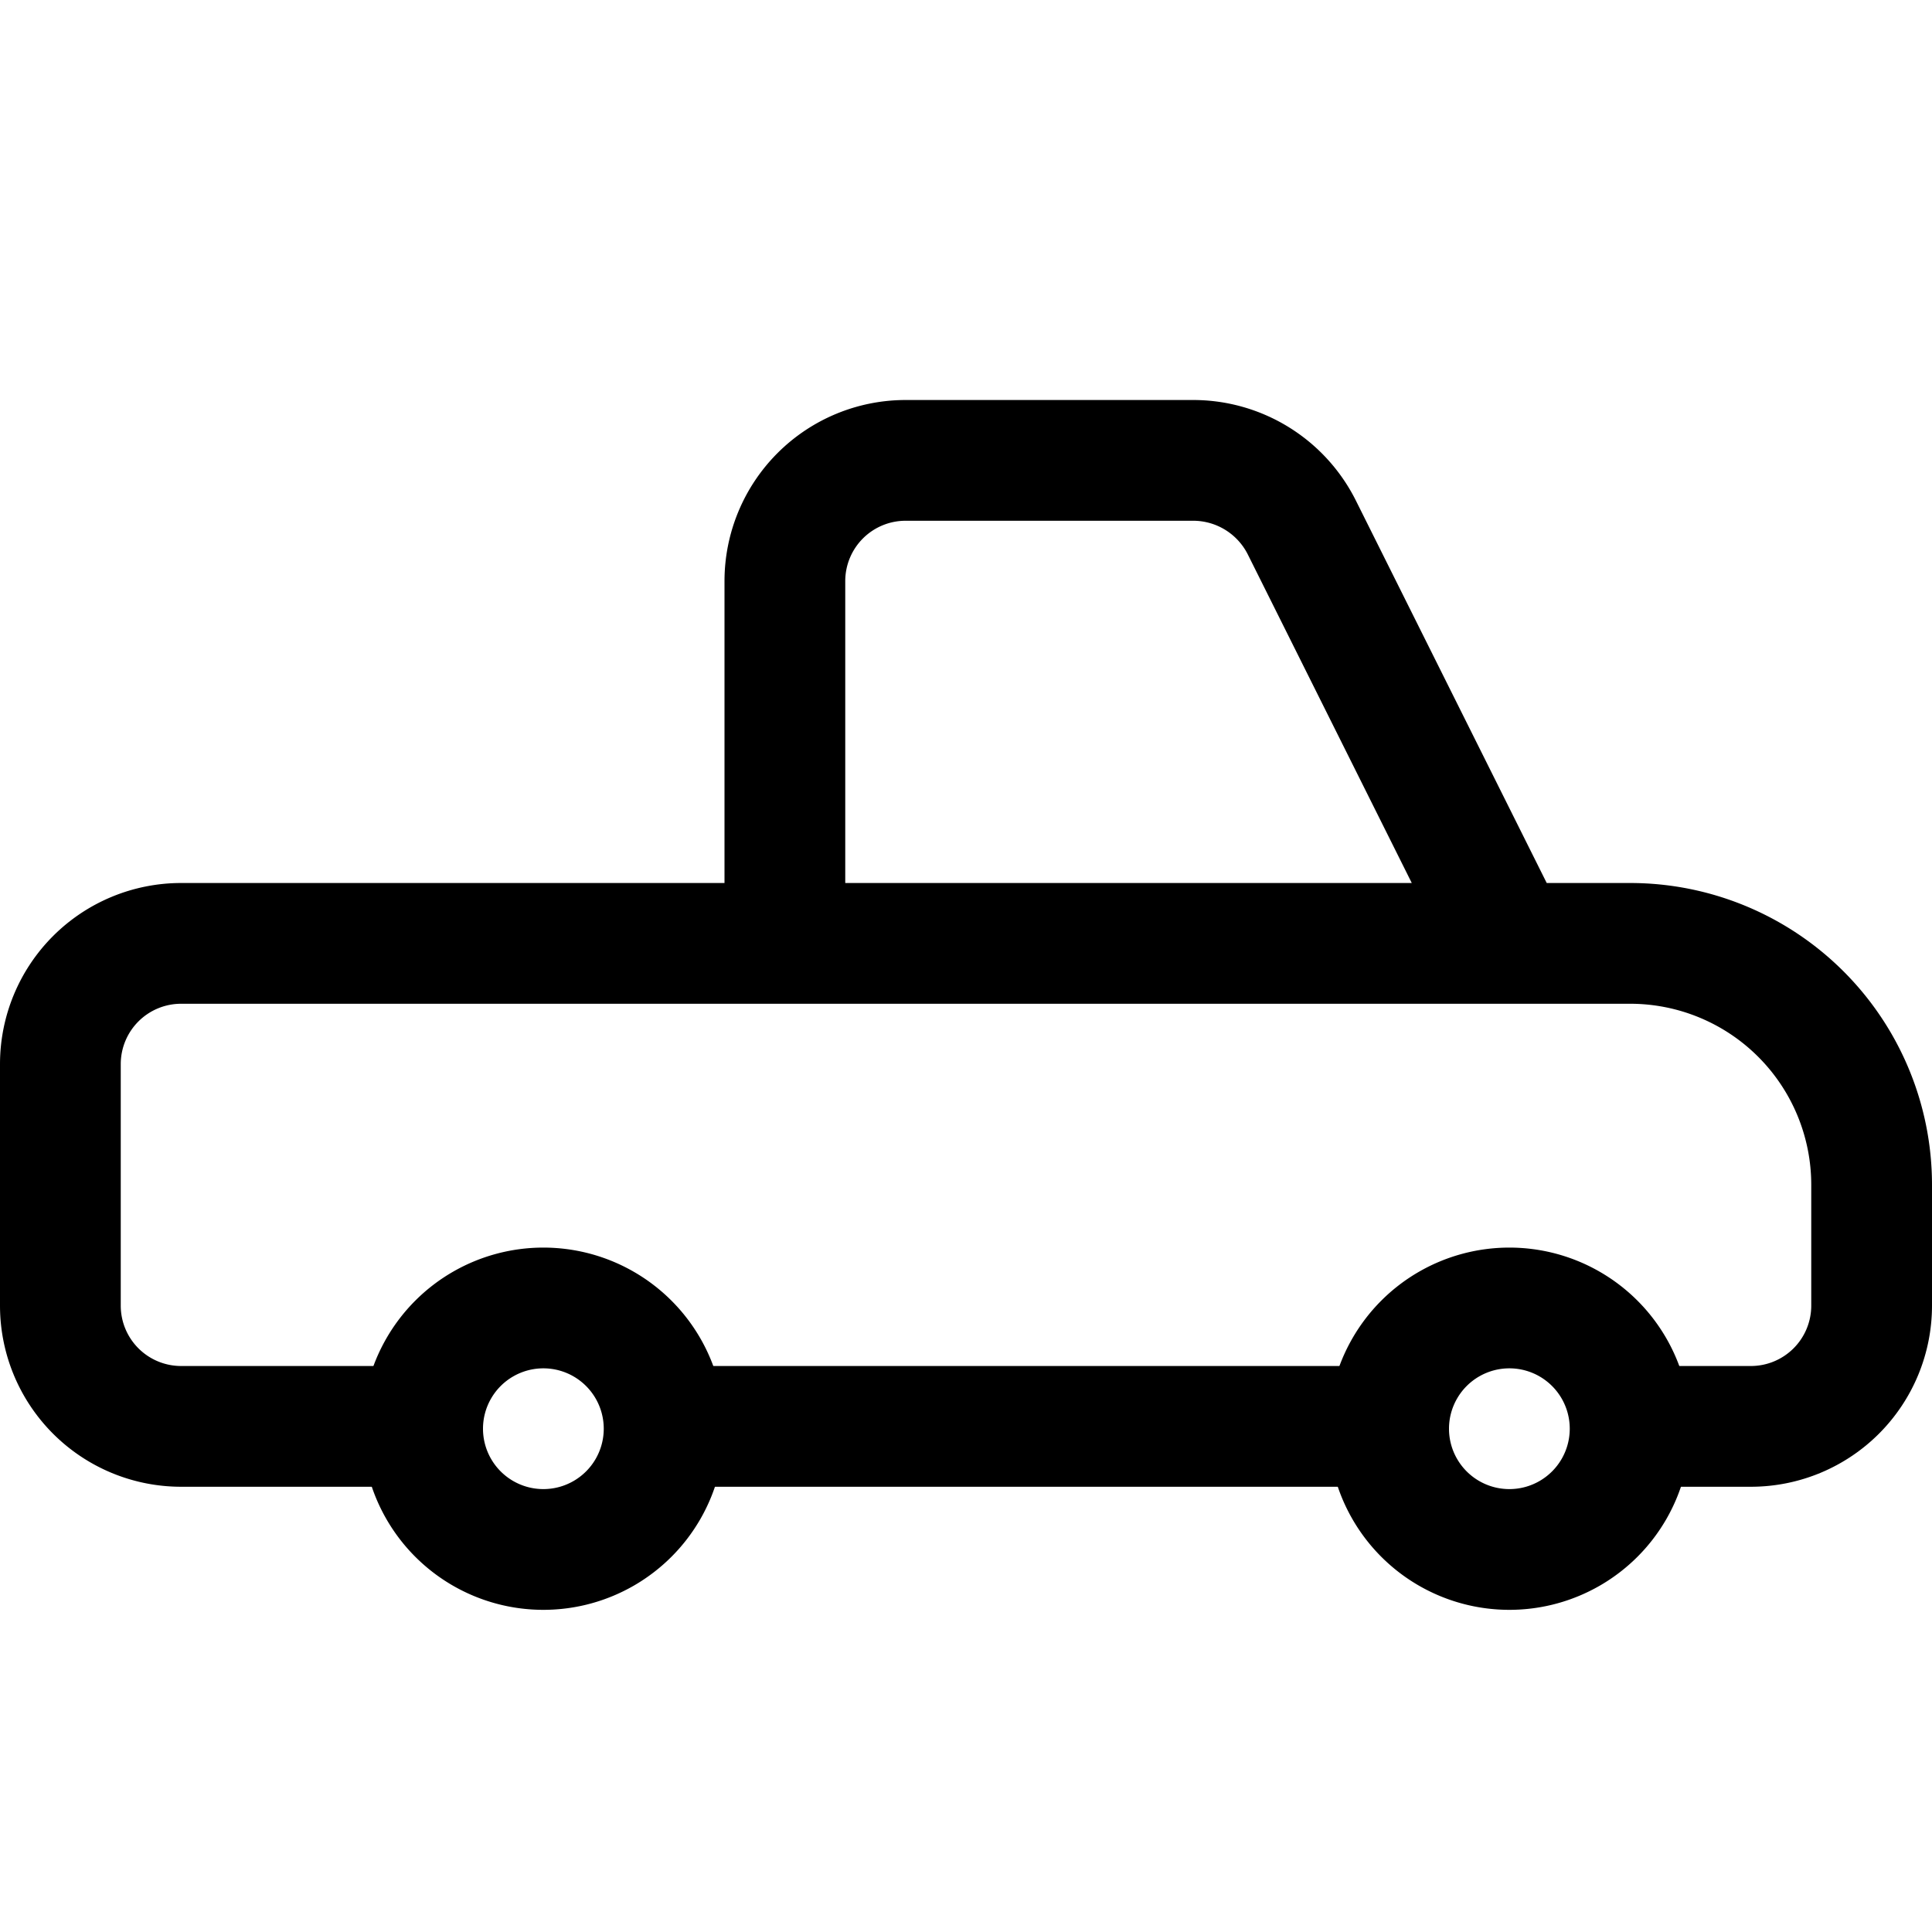 <svg fill="none" fill-opacity="0" viewBox="0 0 24 24" xmlns="http://www.w3.org/2000/svg" role="img"><g fill="none" stroke="currentColor" stroke-width="1.5"><path d="M18.75 19.248a1.5 1.5 0 1 0 0-3 1.5 1.5 0 0 0 0 3zm-12 0a1.5 1.5 0 1 0 0-3 1.5 1.5 0 0 0 0 3z"/><path d="M20.25 17.719h1.5a1.5 1.5 0 0 0 1.5-1.5v-1.5a3 3 0 0 0-3-3h-1.5l-2.58-5.17a1.51 1.51 0 0 0-1.35-.83h-3.57a1.5 1.5 0 0 0-1.5 1.5v4.5h-7.5a1.5 1.5 0 0 0-1.5 1.5v3a1.5 1.5 0 0 0 1.5 1.5h3m12 0h-9m1.5-6h9"/></g></svg>